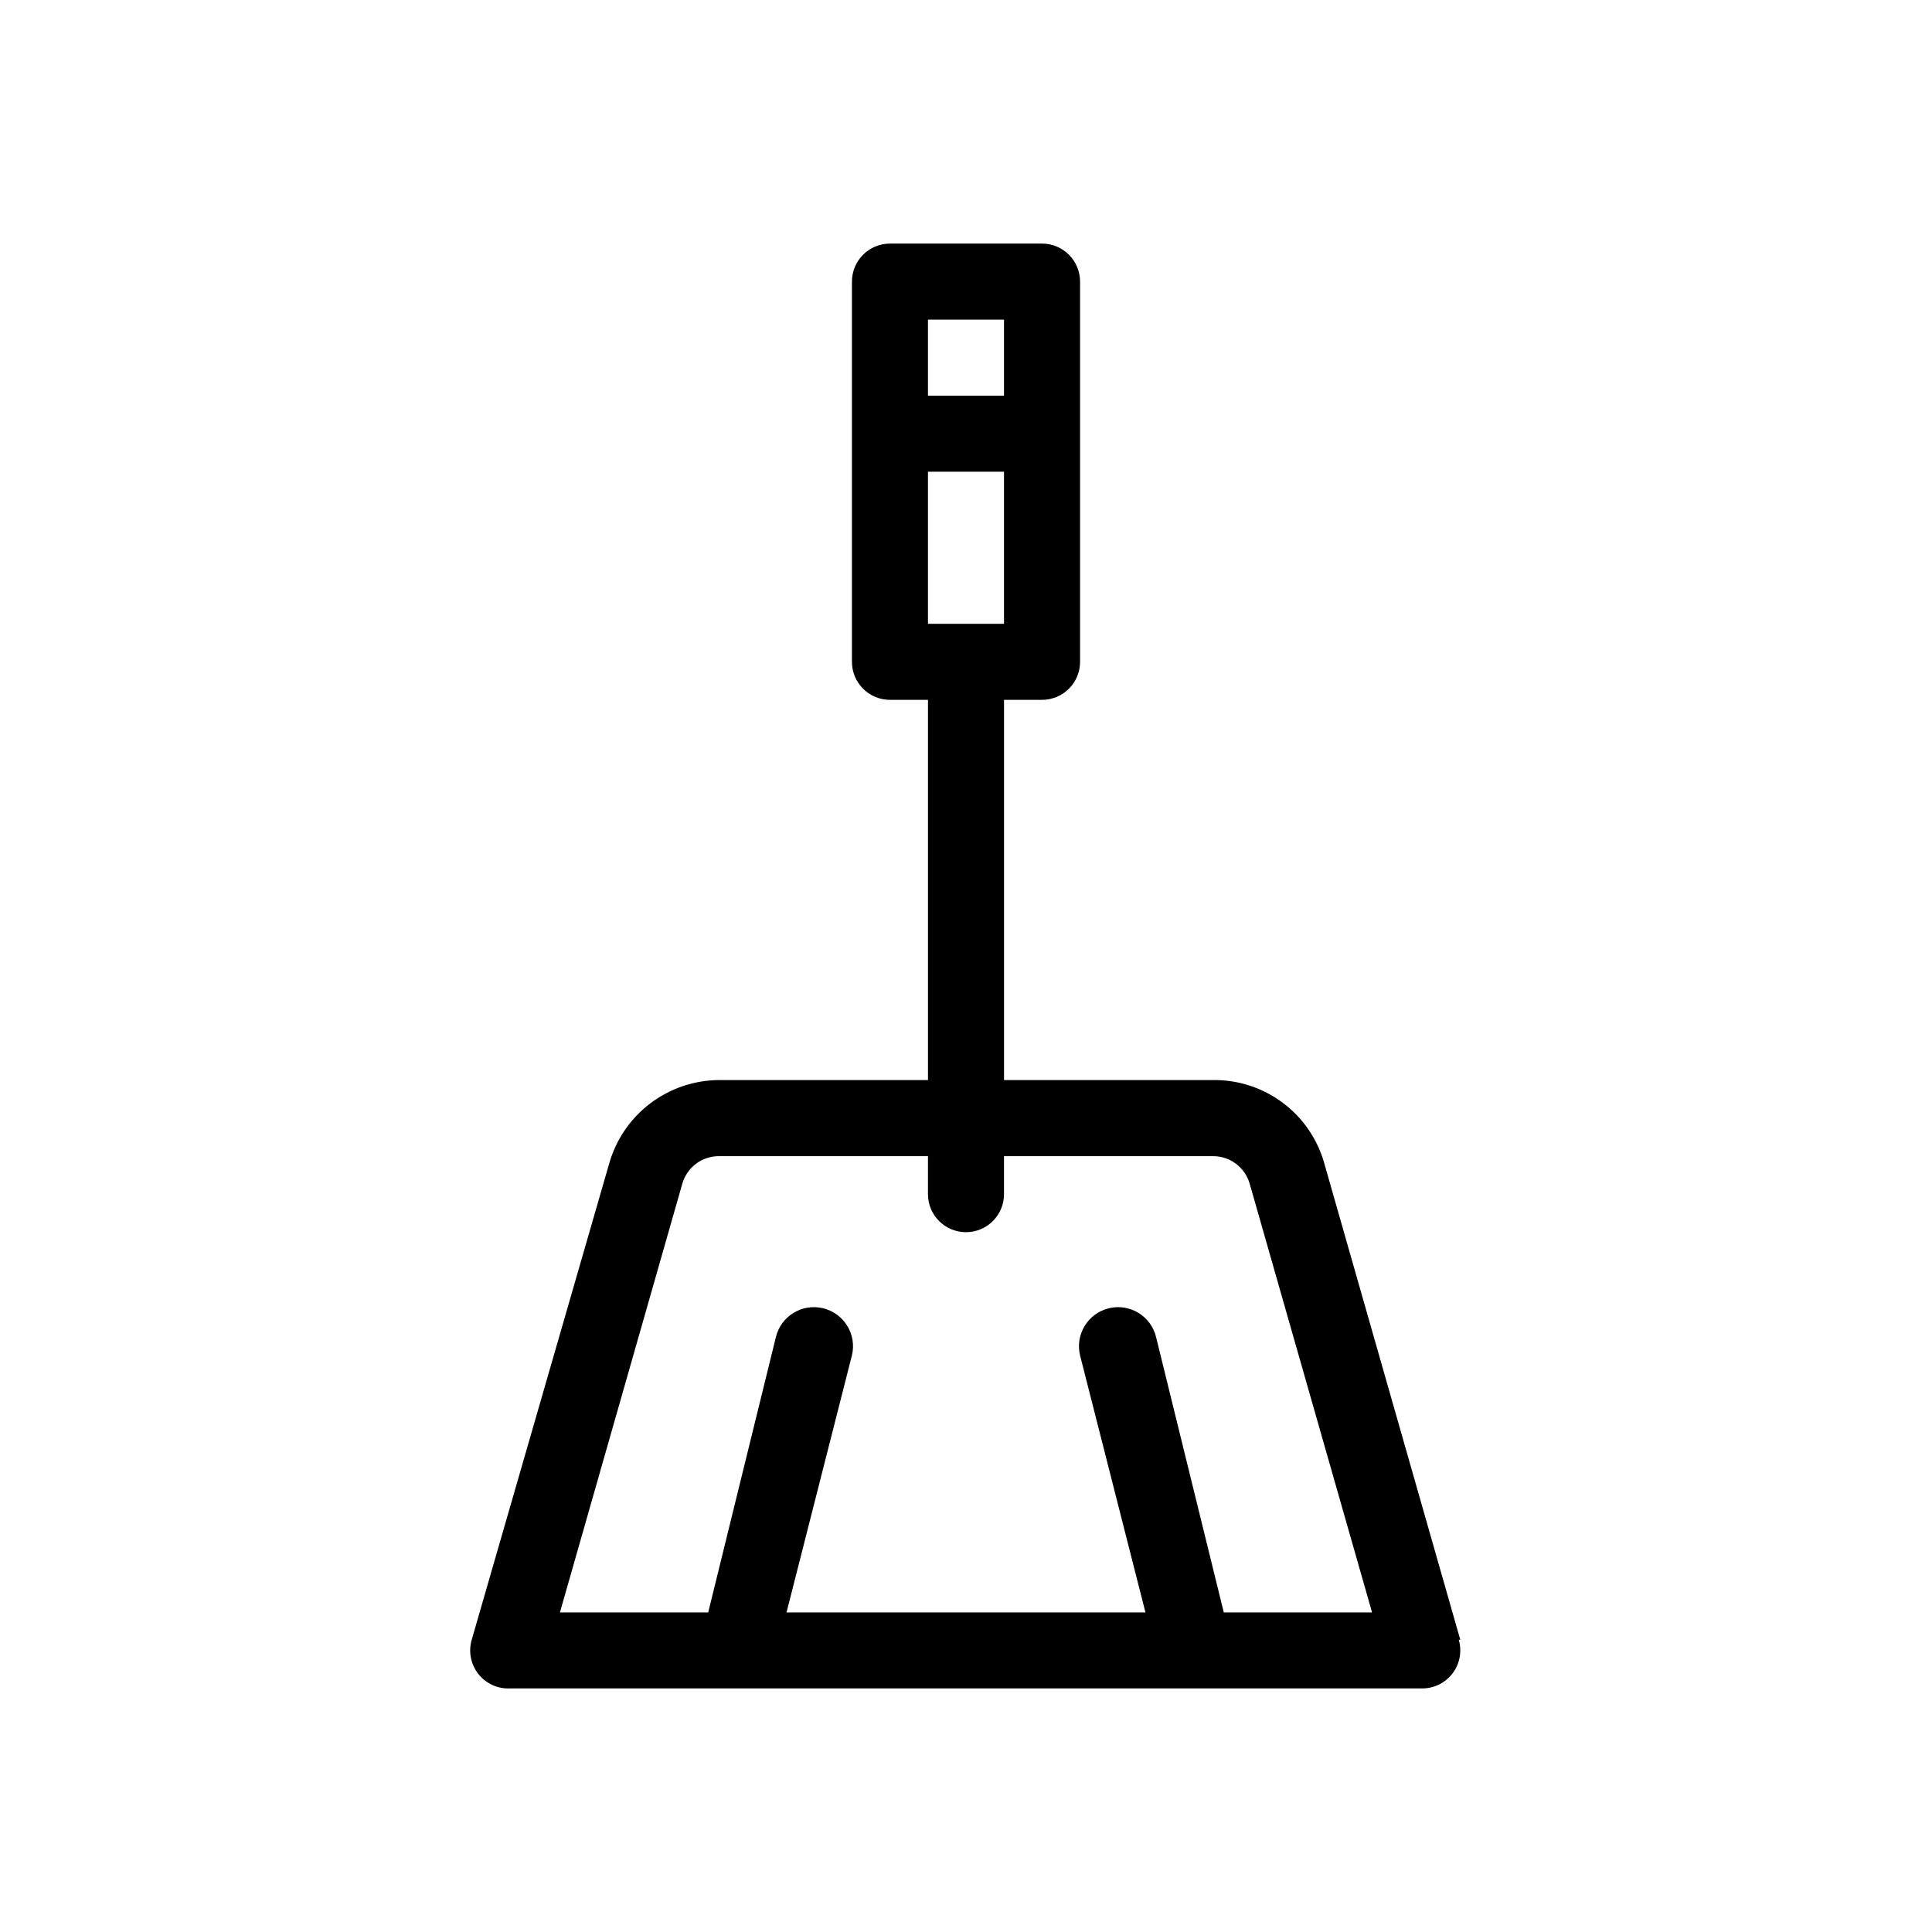 <?xml version="1.0" encoding="UTF-8"?>
<!-- Uploaded to: SVG Repo, www.svgrepo.com, Generator: SVG Repo Mixer Tools -->
<svg fill="#000000" width="800px" height="800px" version="1.1" viewBox="144 144 512 512" xmlns="http://www.w3.org/2000/svg">
 <path d="m530.99 578.55-36.074-126.36h0.004c-1.816-6.383-5.68-11.992-10.996-15.961s-11.793-6.078-18.43-6.004h-55.418v-100.76h10.078c2.672 0 5.234-1.062 7.125-2.949 1.887-1.891 2.949-4.453 2.949-7.125v-100.76c0-2.676-1.062-5.238-2.949-7.125-1.891-1.891-4.453-2.953-7.125-2.953h-40.305c-5.566 0-10.078 4.512-10.078 10.078v100.76c0 2.672 1.062 5.234 2.953 7.125 1.887 1.887 4.449 2.949 7.125 2.949h10.074v100.76h-55.418c-6.559 0.047-12.926 2.207-18.156 6.168-5.231 3.957-9.039 9.5-10.863 15.797l-36.477 126.36c-0.91 3.117-0.266 6.477 1.73 9.035 1.996 2.555 5.106 3.996 8.348 3.863h241.83c3.172 0 6.156-1.492 8.059-4.031 1.902-2.535 2.5-5.82 1.613-8.867zm-141.07-349.84h20.152v20.152h-20.152zm0 40.305h20.152v40.305h-20.152zm78.395 302.29-17.938-72.949c-1.336-5.566-6.93-8.996-12.492-7.66-5.566 1.336-8.996 6.93-7.66 12.496l17.332 68.113h-95.121l17.332-68.113c1.336-5.566-2.094-11.16-7.656-12.496-5.566-1.336-11.16 2.094-12.496 7.66l-17.934 72.949h-39.297l32.445-113.66c1.254-4.297 5.191-7.254 9.672-7.254h55.418v10.078c0 5.562 4.512 10.074 10.078 10.074 5.562 0 10.074-4.512 10.074-10.074v-10.078h55.418c4.481 0 8.422 2.957 9.676 7.254l32.445 113.66z"/>
</svg>